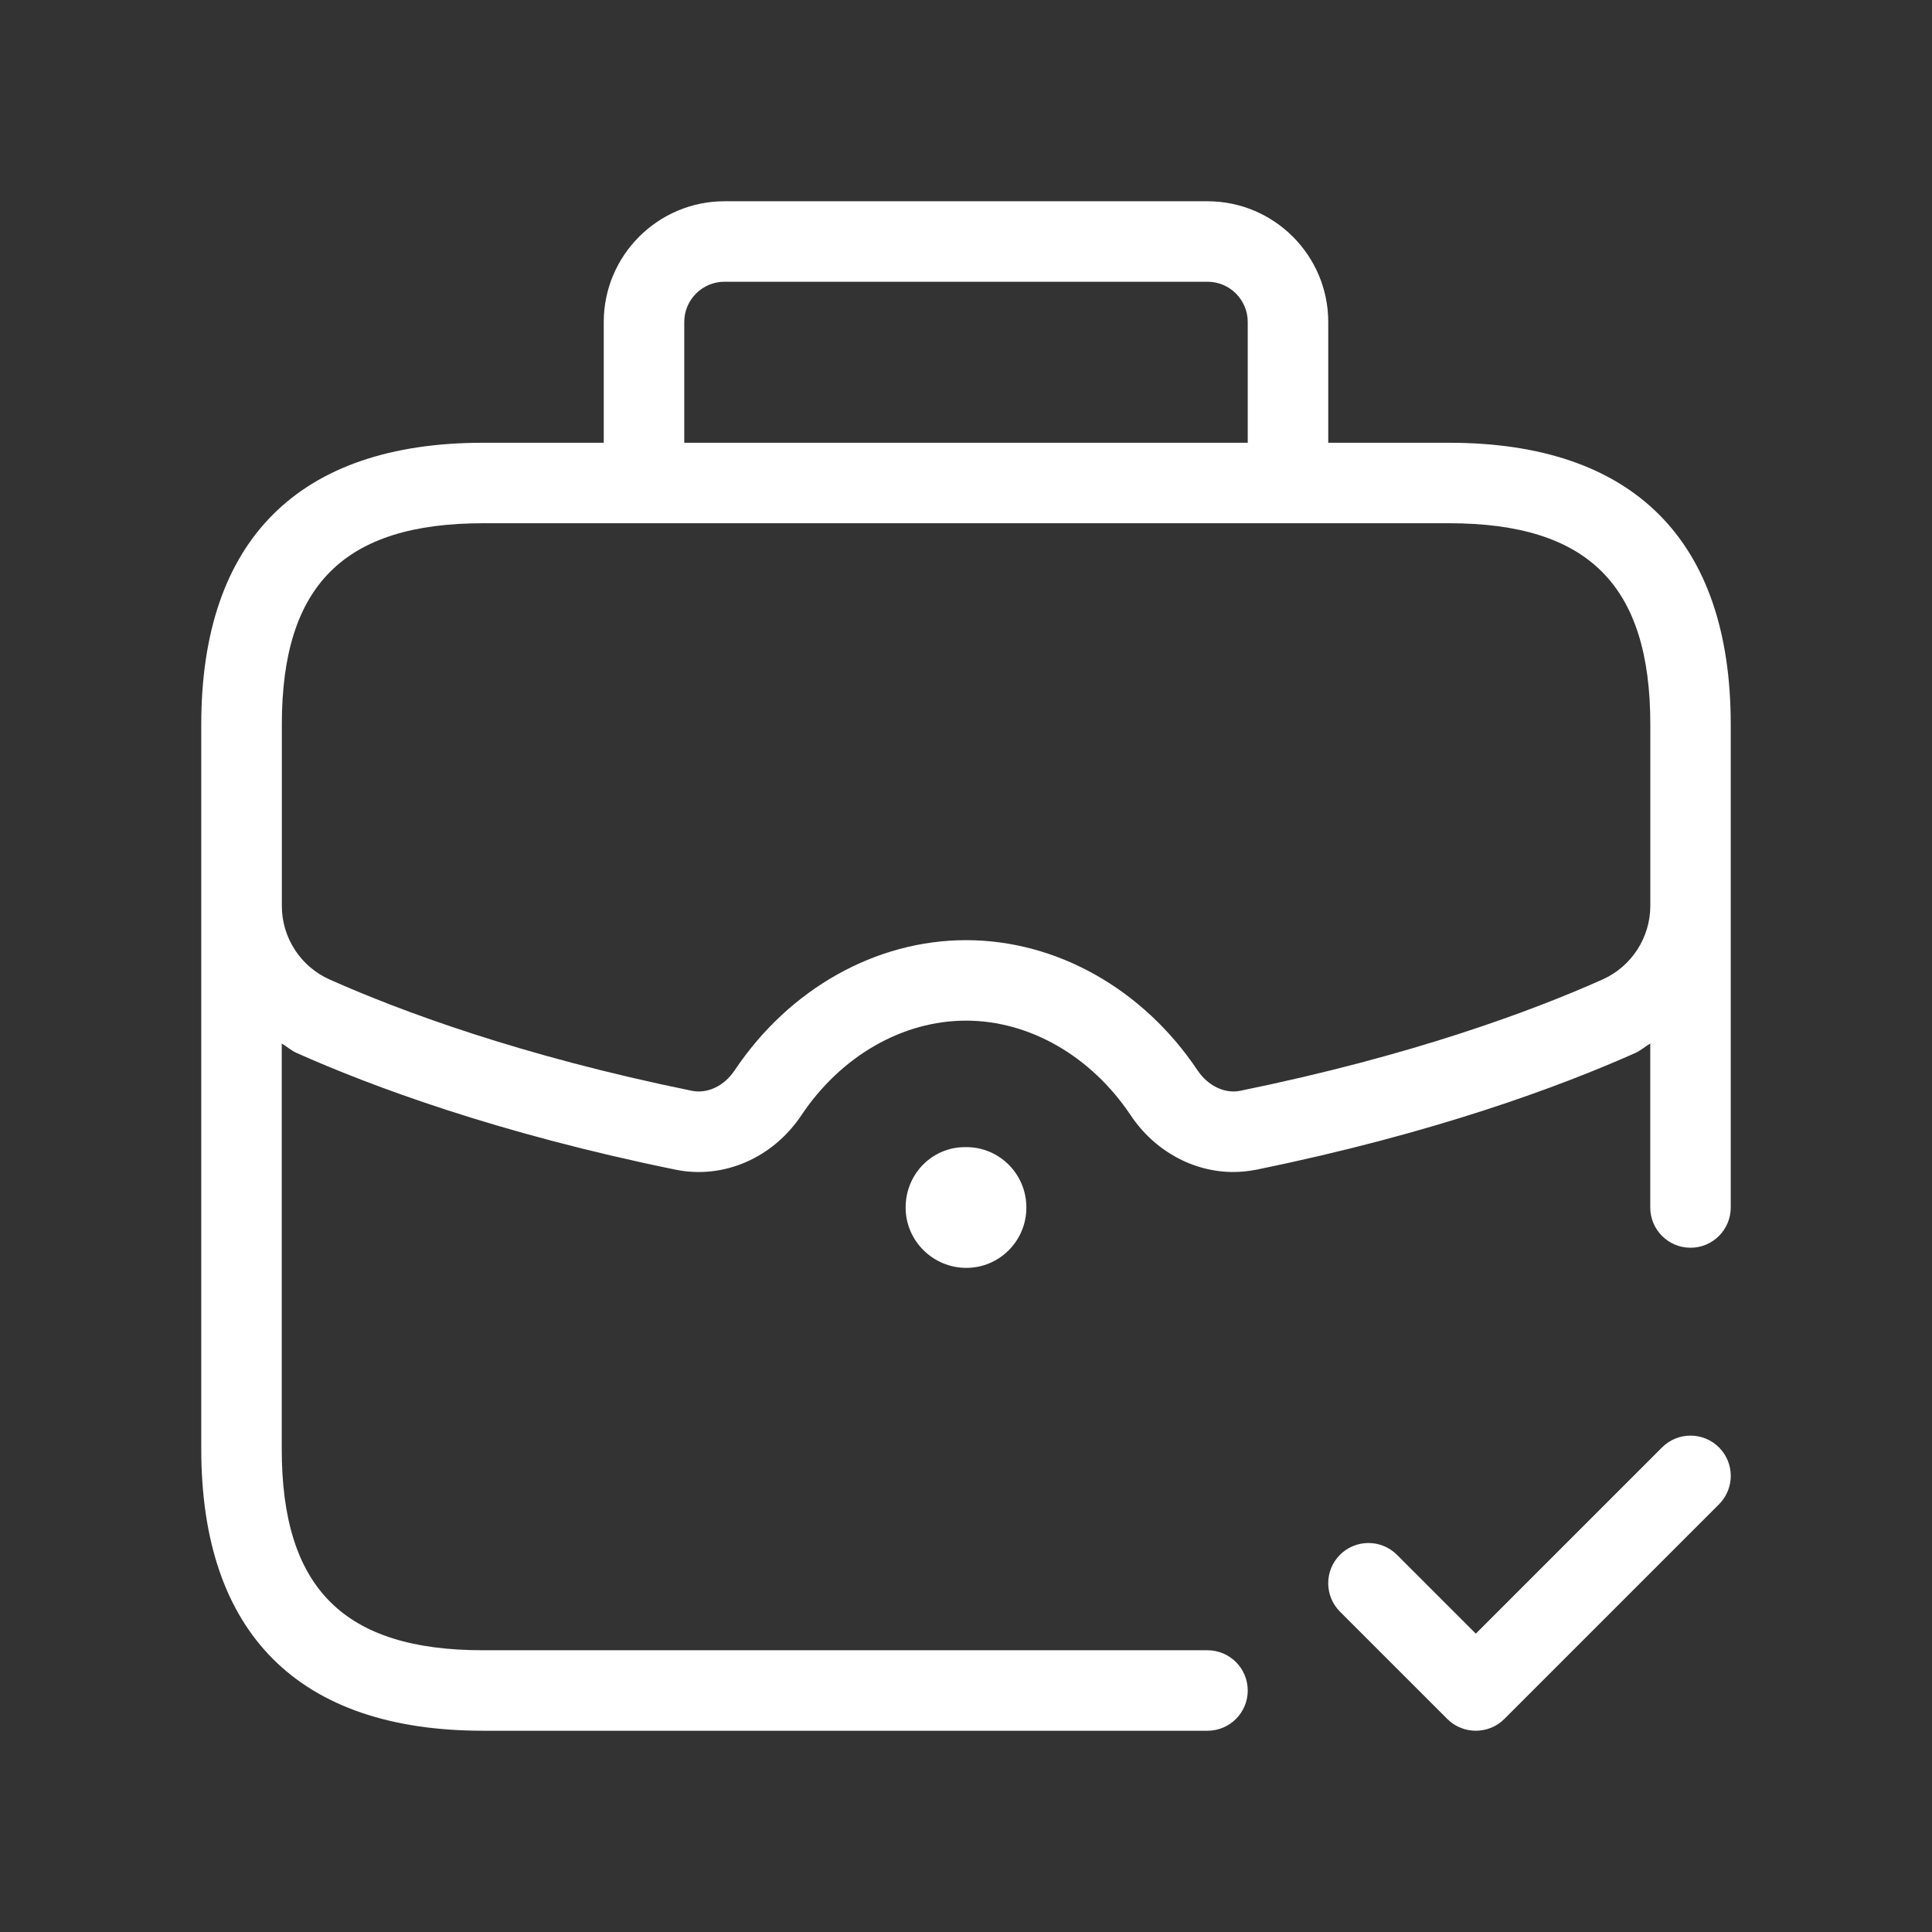 <svg width="64" height="64" viewBox="0 0 64 64" fill="none" xmlns="http://www.w3.org/2000/svg">
<rect x="0" y="0" width="64" height="64" fill="#333333" stroke="none"/>
<path d="M48 14.667H44V10.667C44 8.461 42.205 6.667 40 6.667H24C21.795 6.667 20 8.461 20 10.667V14.667H16C9.893 14.667 6.667 17.893 6.667 24V48C6.667 54.107 9.893 57.333 16 57.333H40C40.736 57.333 41.333 56.736 41.333 56C41.333 55.264 40.736 54.667 40 54.667H16C11.389 54.667 9.333 52.611 9.333 48V34.568C9.504 34.669 9.648 34.803 9.832 34.883C12.291 35.979 16.464 37.539 22.379 38.747C23.963 39.072 25.6 38.363 26.547 36.944C27.859 34.981 29.899 33.81 32 33.81C34.101 33.81 36.141 34.981 37.453 36.941C38.248 38.133 39.528 38.824 40.856 38.824C41.109 38.824 41.365 38.797 41.621 38.747C47.533 37.539 51.707 35.979 54.168 34.883C54.352 34.8 54.496 34.667 54.667 34.568V40C54.667 40.736 55.264 41.333 56 41.333C56.736 41.333 57.333 40.736 57.333 40V24C57.333 17.893 54.107 14.667 48 14.667ZM22.667 10.667C22.667 9.931 23.264 9.333 24 9.333H40C40.736 9.333 41.333 9.931 41.333 10.667V14.667H22.667V10.667ZM53.083 32.448C50.747 33.491 46.765 34.974 41.088 36.133C40.579 36.24 40.016 35.973 39.672 35.459C37.864 32.757 34.997 31.144 32.003 31.144C29.008 31.144 26.141 32.757 24.333 35.461C23.989 35.976 23.432 36.24 22.915 36.133C17.237 34.974 13.259 33.488 10.92 32.448C9.957 32.019 9.336 31.061 9.336 30.008V24.317V24C9.336 19.389 11.392 17.333 16.003 17.333H48.003C52.613 17.333 54.669 19.389 54.669 24V24.317V30.008C54.667 31.061 54.045 32.019 53.083 32.448ZM32.011 38C33.109 38 34 38.893 34 40C34 41.107 33.107 42 32.011 42C30.909 42 30 41.107 30 40C30 38.893 30.872 38 31.968 38H32.011ZM56.944 47.947C57.464 48.467 57.464 49.312 56.944 49.832L49.832 56.944C49.571 57.205 49.229 57.333 48.888 57.333C48.547 57.333 48.205 57.203 47.944 56.944L44.389 53.389C43.869 52.869 43.869 52.024 44.389 51.504C44.909 50.984 45.755 50.984 46.275 51.504L48.888 54.117L55.056 47.949C55.579 47.426 56.421 47.427 56.944 47.947Z" fill="white"/>
</svg>
